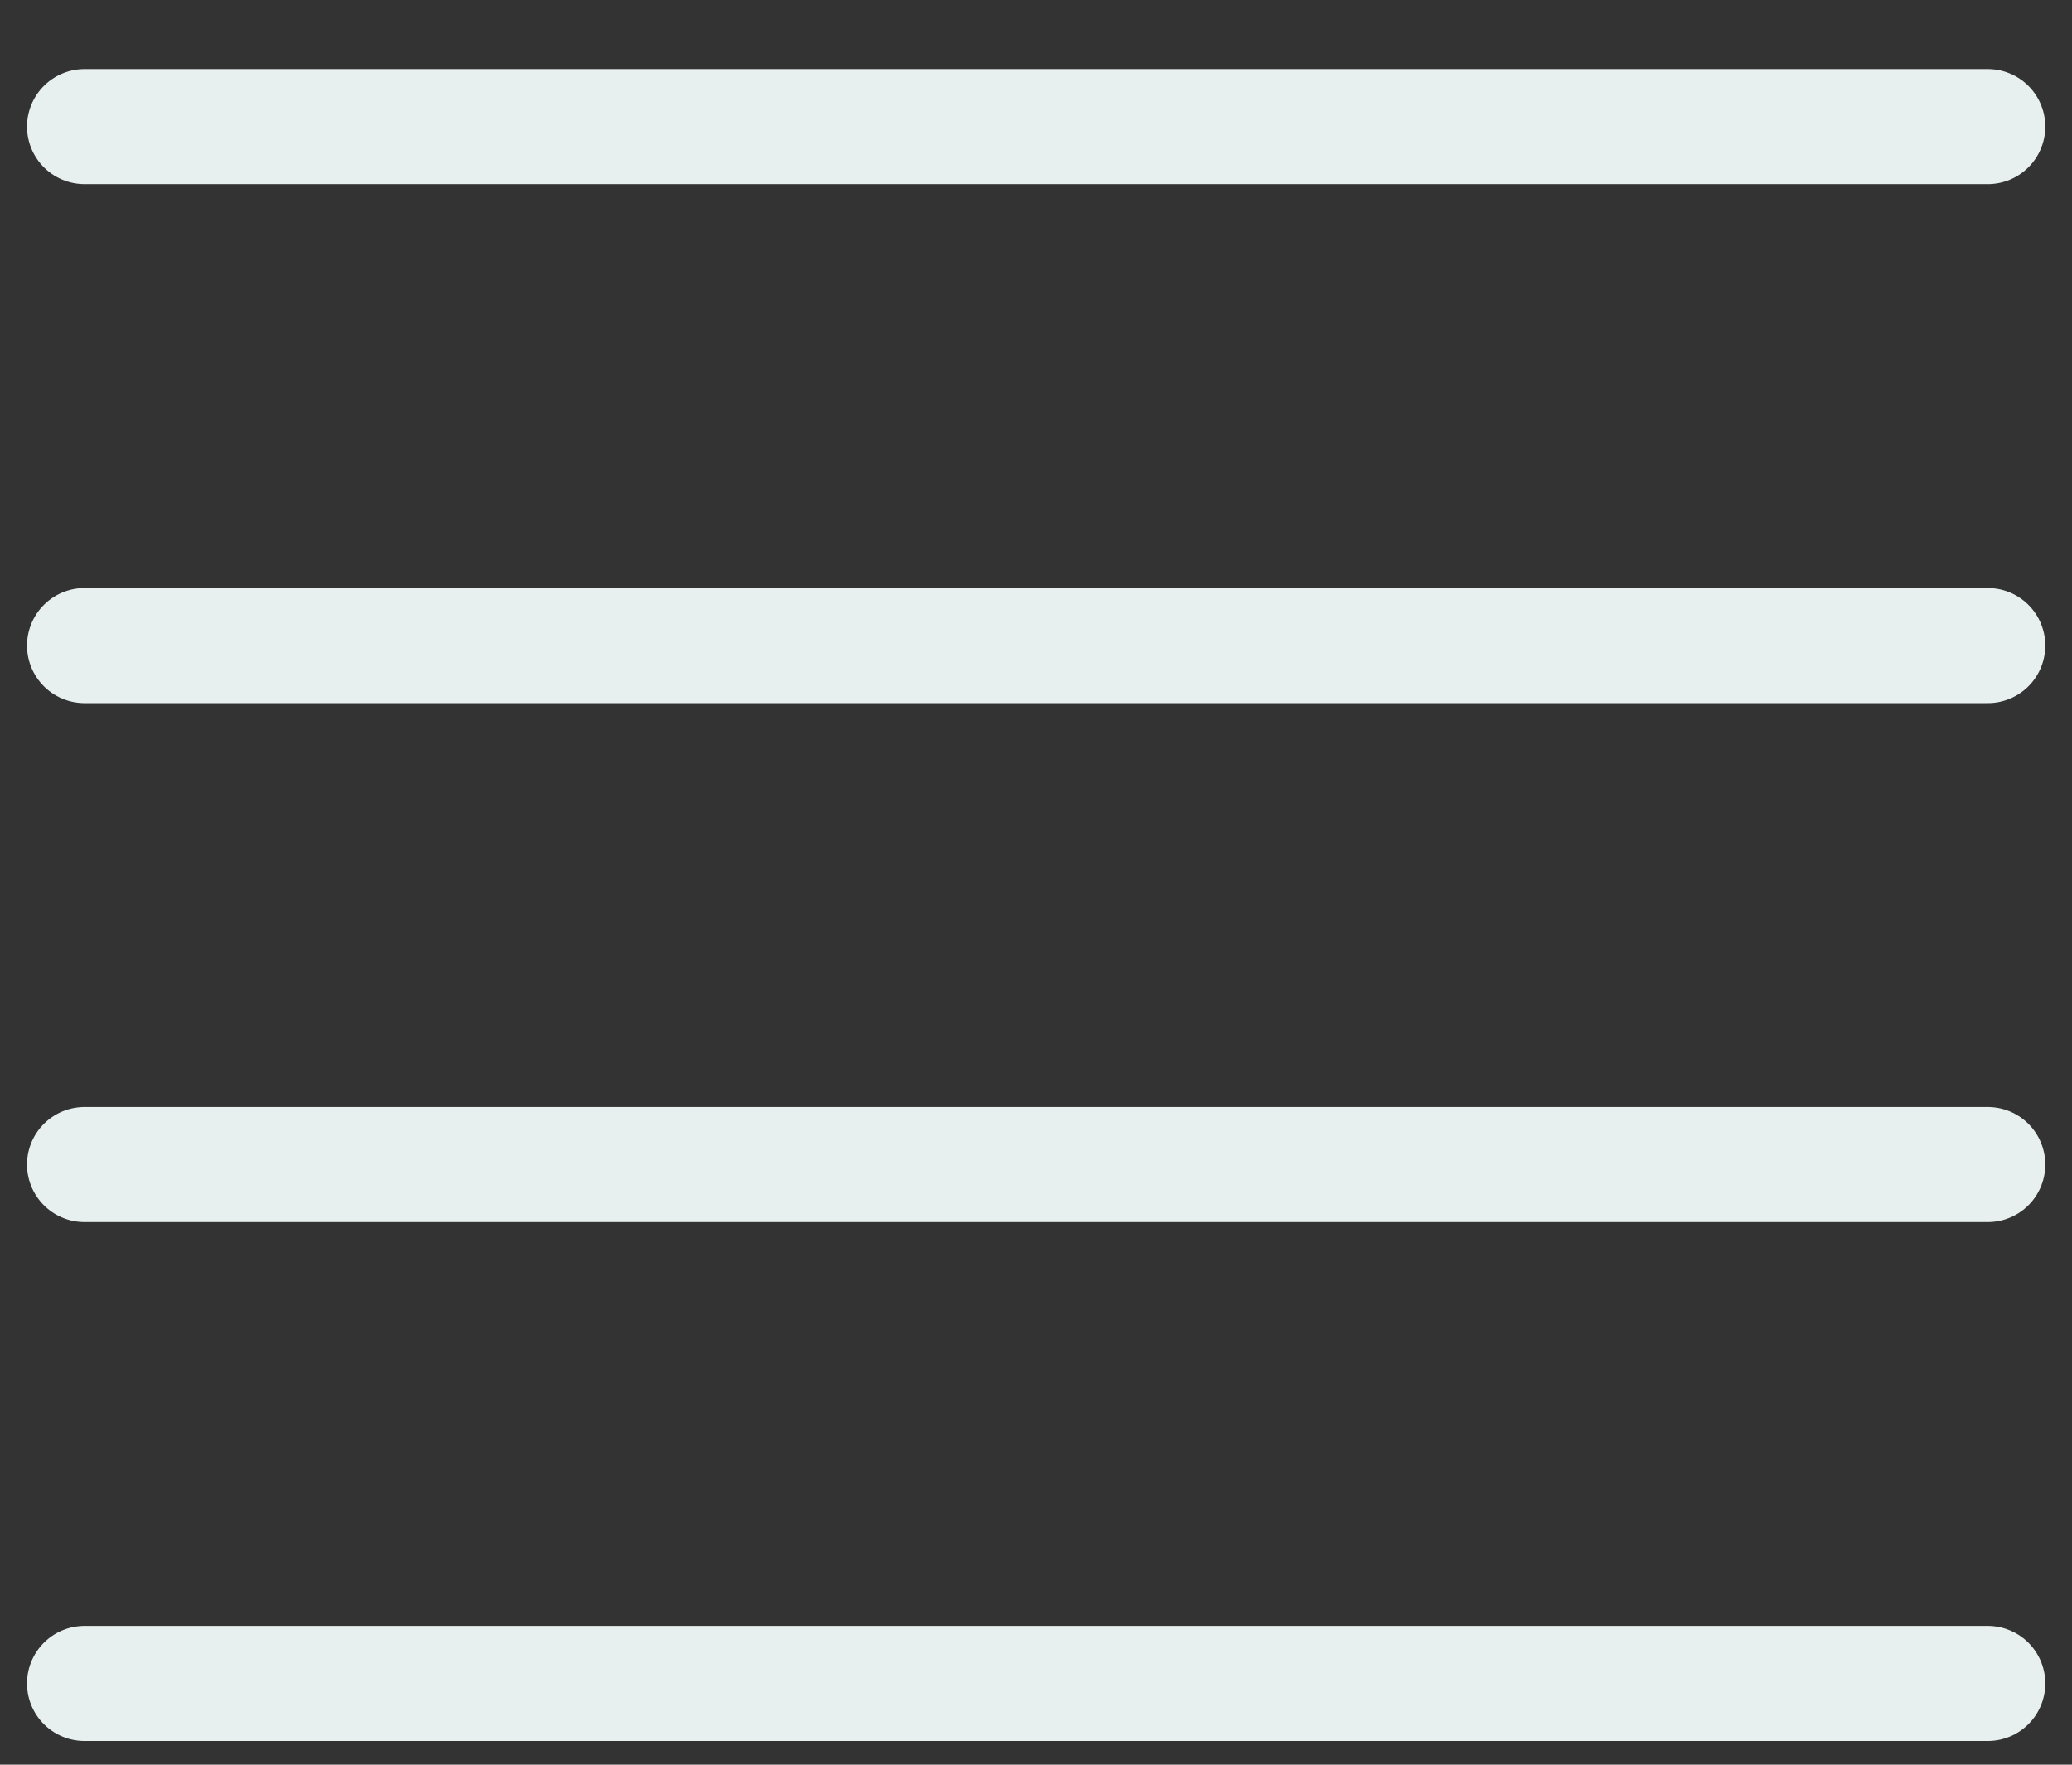<svg width="27" height="23" viewBox="0 0 27 23" fill="none" xmlns="http://www.w3.org/2000/svg">
<rect x="0" y="0" width="27" height="23" fill="#333333" stroke="none"/>
<path d="M1.102 1.65H25.902M1.102 8.414H25.902M1.102 15.178H25.902M1.102 21.941H25.902" stroke="#E8F0EF" stroke-width="1.5" stroke-linecap="round" stroke-linejoin="round"/>
</svg>
